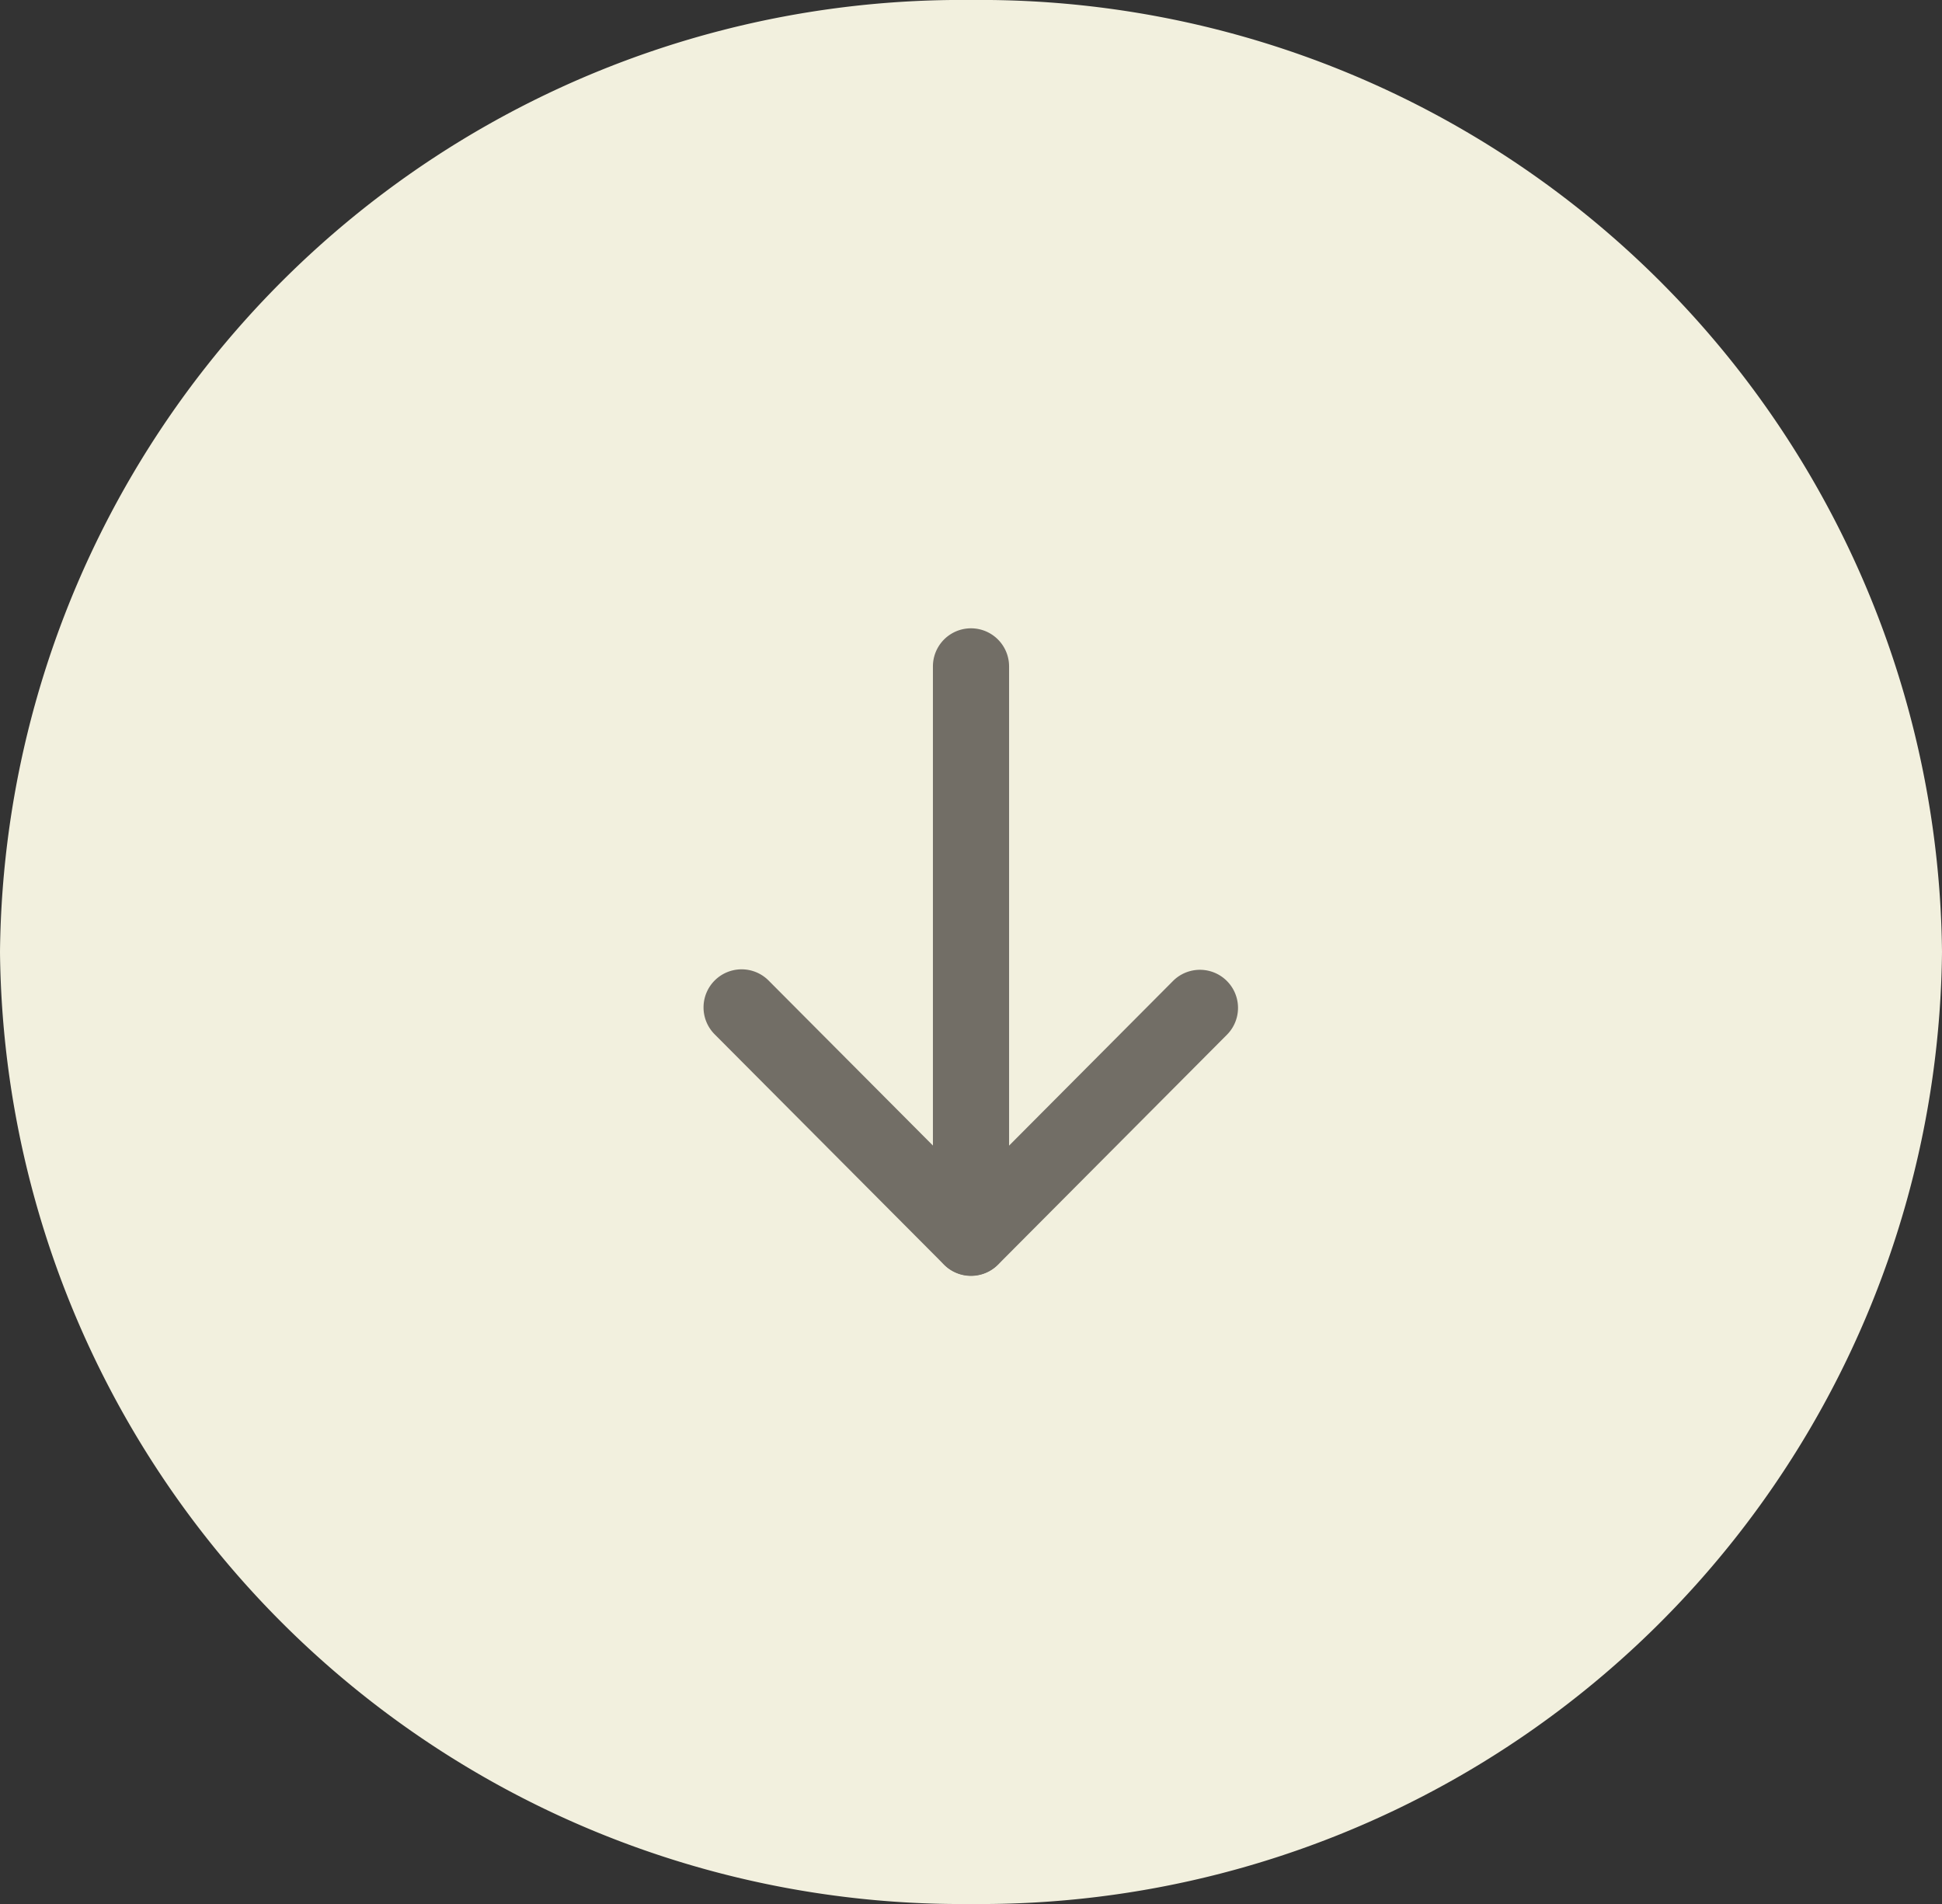 <svg xmlns="http://www.w3.org/2000/svg" width="51" height="50" viewBox="0 0 51 50"><rect x="0" y="0" width="51" height="50" fill="#333333" stroke="none"/><g transform="translate(9336 -1219) rotate(90)"><path d="M25,0A25.254,25.254,0,0,1,50,25.5,25.254,25.254,0,0,1,25,51,25.254,25.254,0,0,1,0,25.5,25.254,25.254,0,0,1,25,0Z" transform="translate(1219 9285)" fill="#f2f0de"/><g transform="translate(1231.75 9298.774)"><path d="M19.75,12.726h-15a1,1,0,0,1,0-2h15a1,1,0,0,1,0,2Z" fill="#726e66"/><path d="M13.7,18.75A1,1,0,0,1,13,17.041l5.338-5.316L13,6.41a1,1,0,0,1,1.411-1.417l6.05,6.024a1,1,0,0,1,0,1.417l-6.05,6.025A1,1,0,0,1,13.7,18.75Z" fill="#726e66"/></g></g></svg>